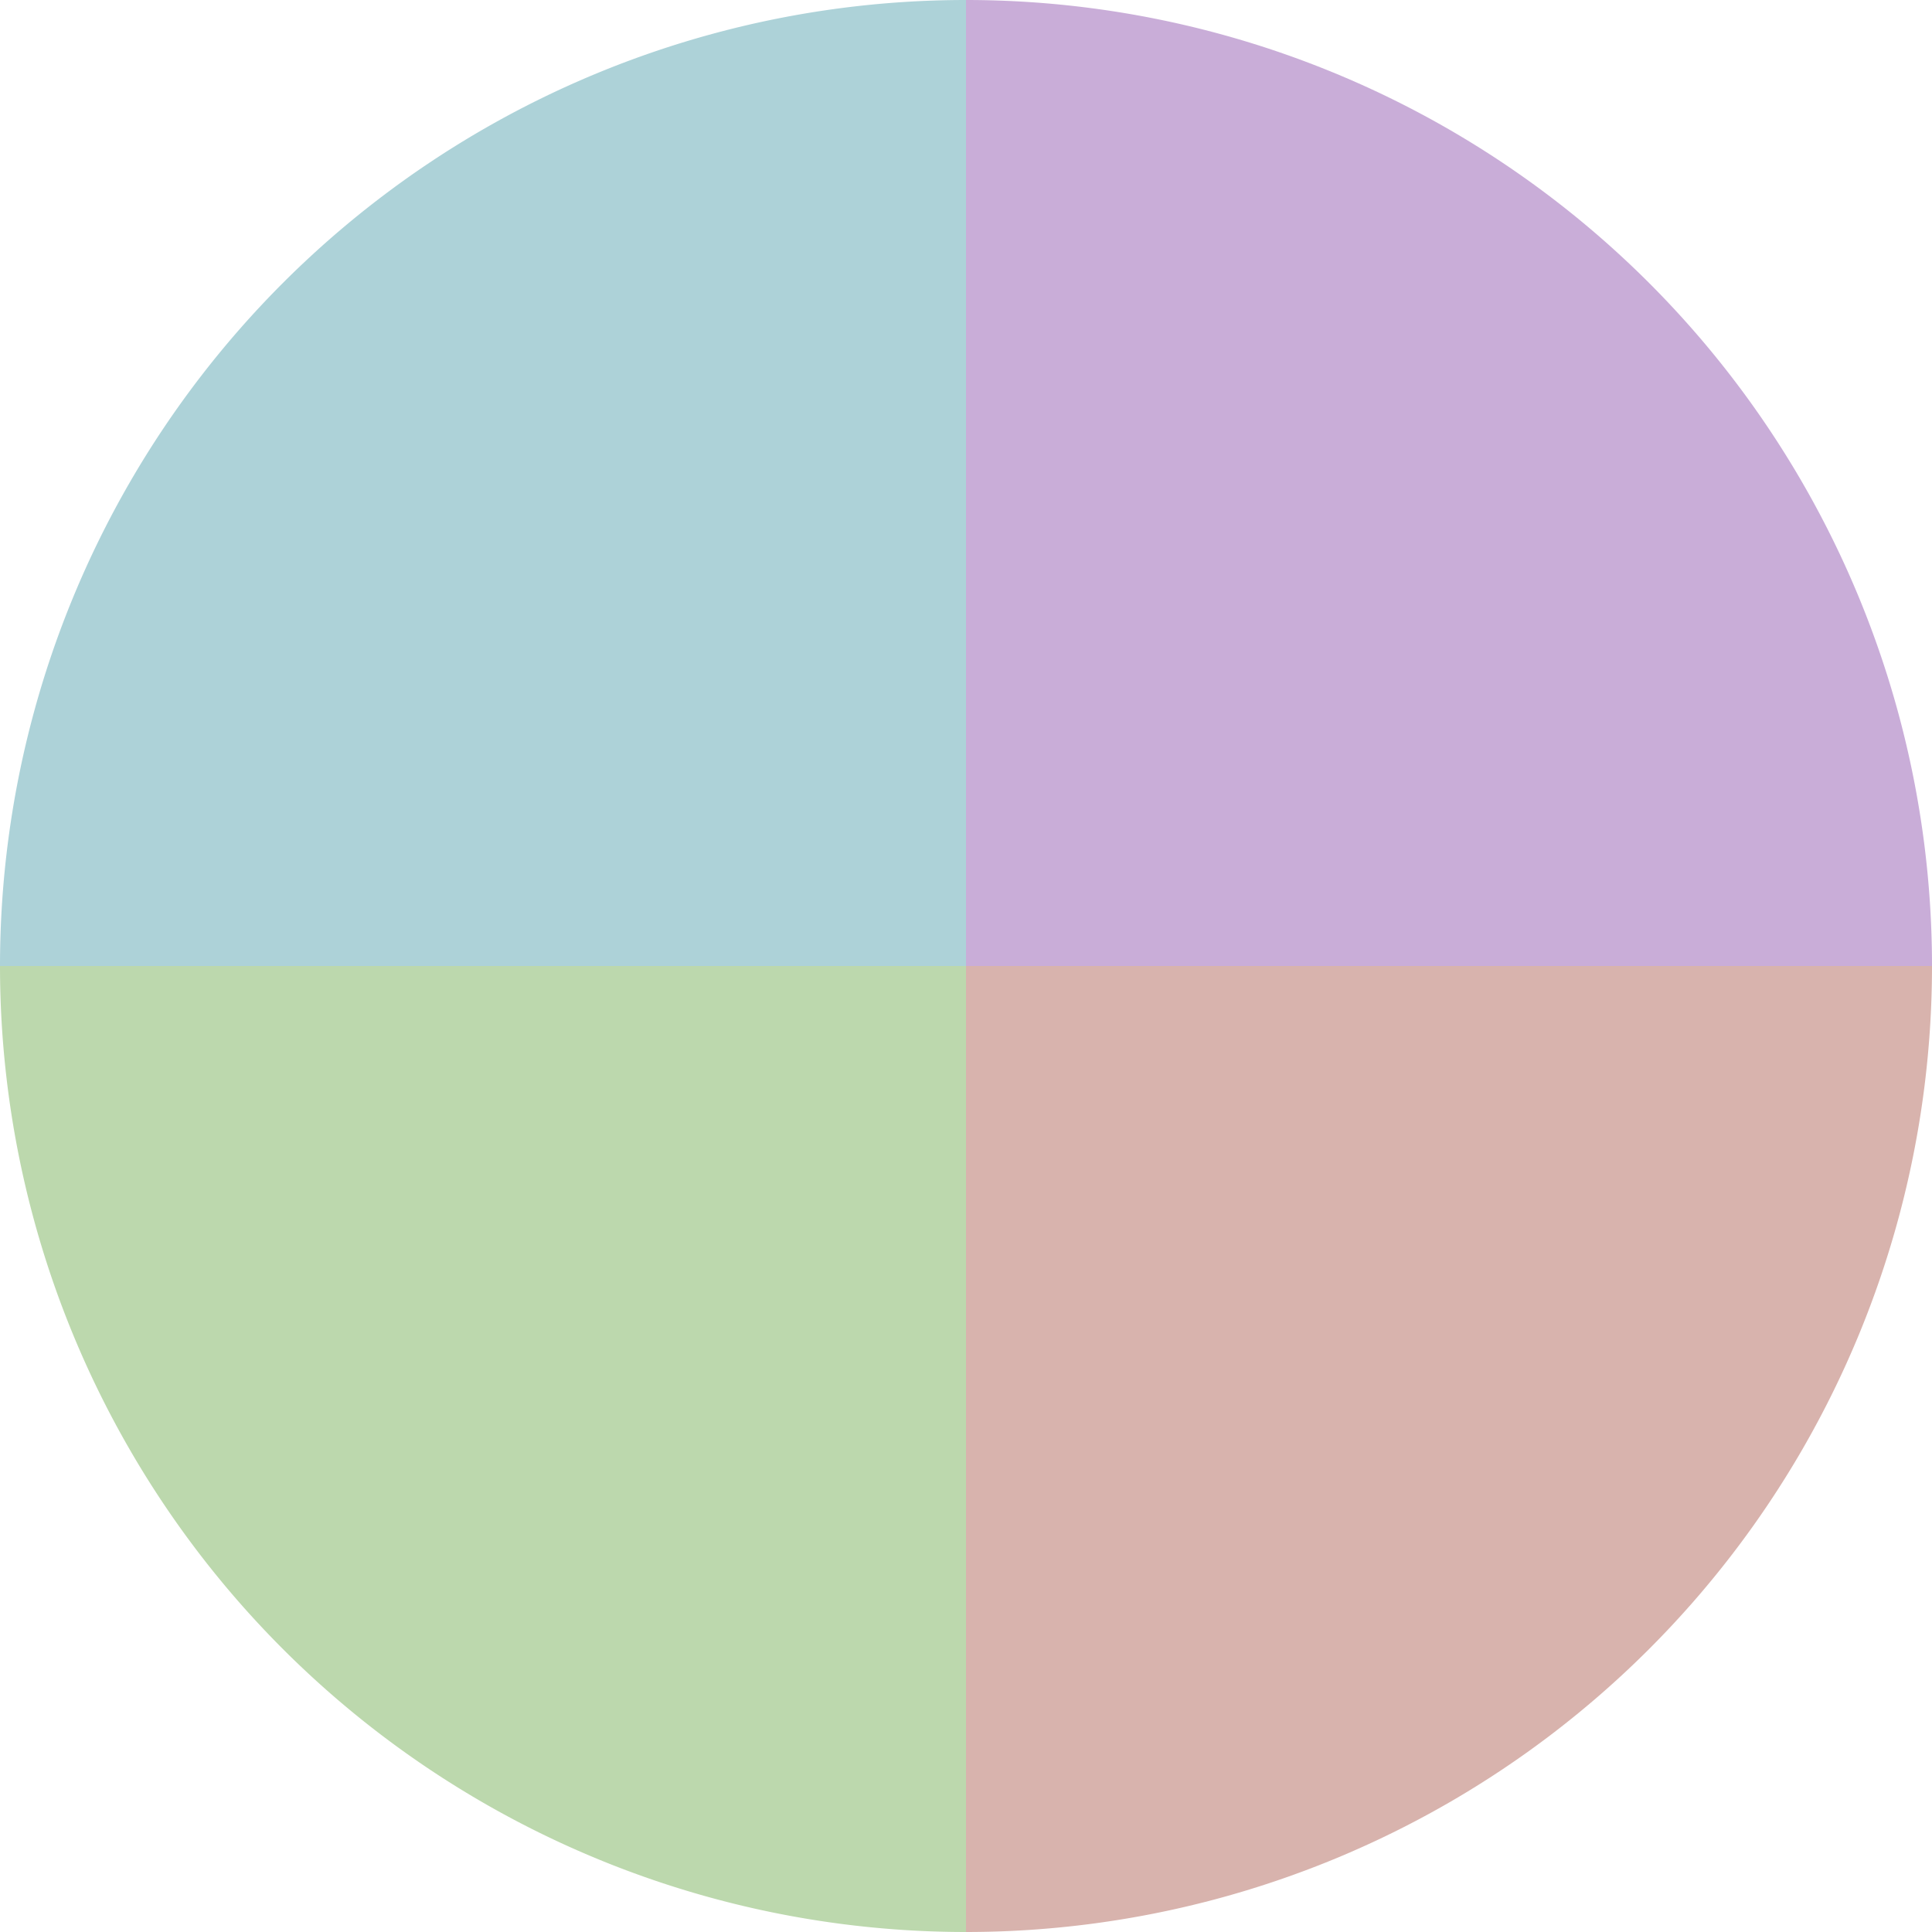 <?xml version="1.0" standalone="no"?>
<svg width="500" height="500" viewBox="-1 -1 2 2" xmlns="http://www.w3.org/2000/svg">
        <path d="M 0 -1 
             A 1,1 0 0,1 1 0             L 0,0
             z" fill="#c9add8" />
            <path d="M 1 0 
             A 1,1 0 0,1 0 1             L 0,0
             z" fill="#d8b3ad" />
            <path d="M 0 1 
             A 1,1 0 0,1 -1 0             L 0,0
             z" fill="#bcd8ad" />
            <path d="M -1 0 
             A 1,1 0 0,1 -0 -1             L 0,0
             z" fill="#add2d8" />
    </svg>
